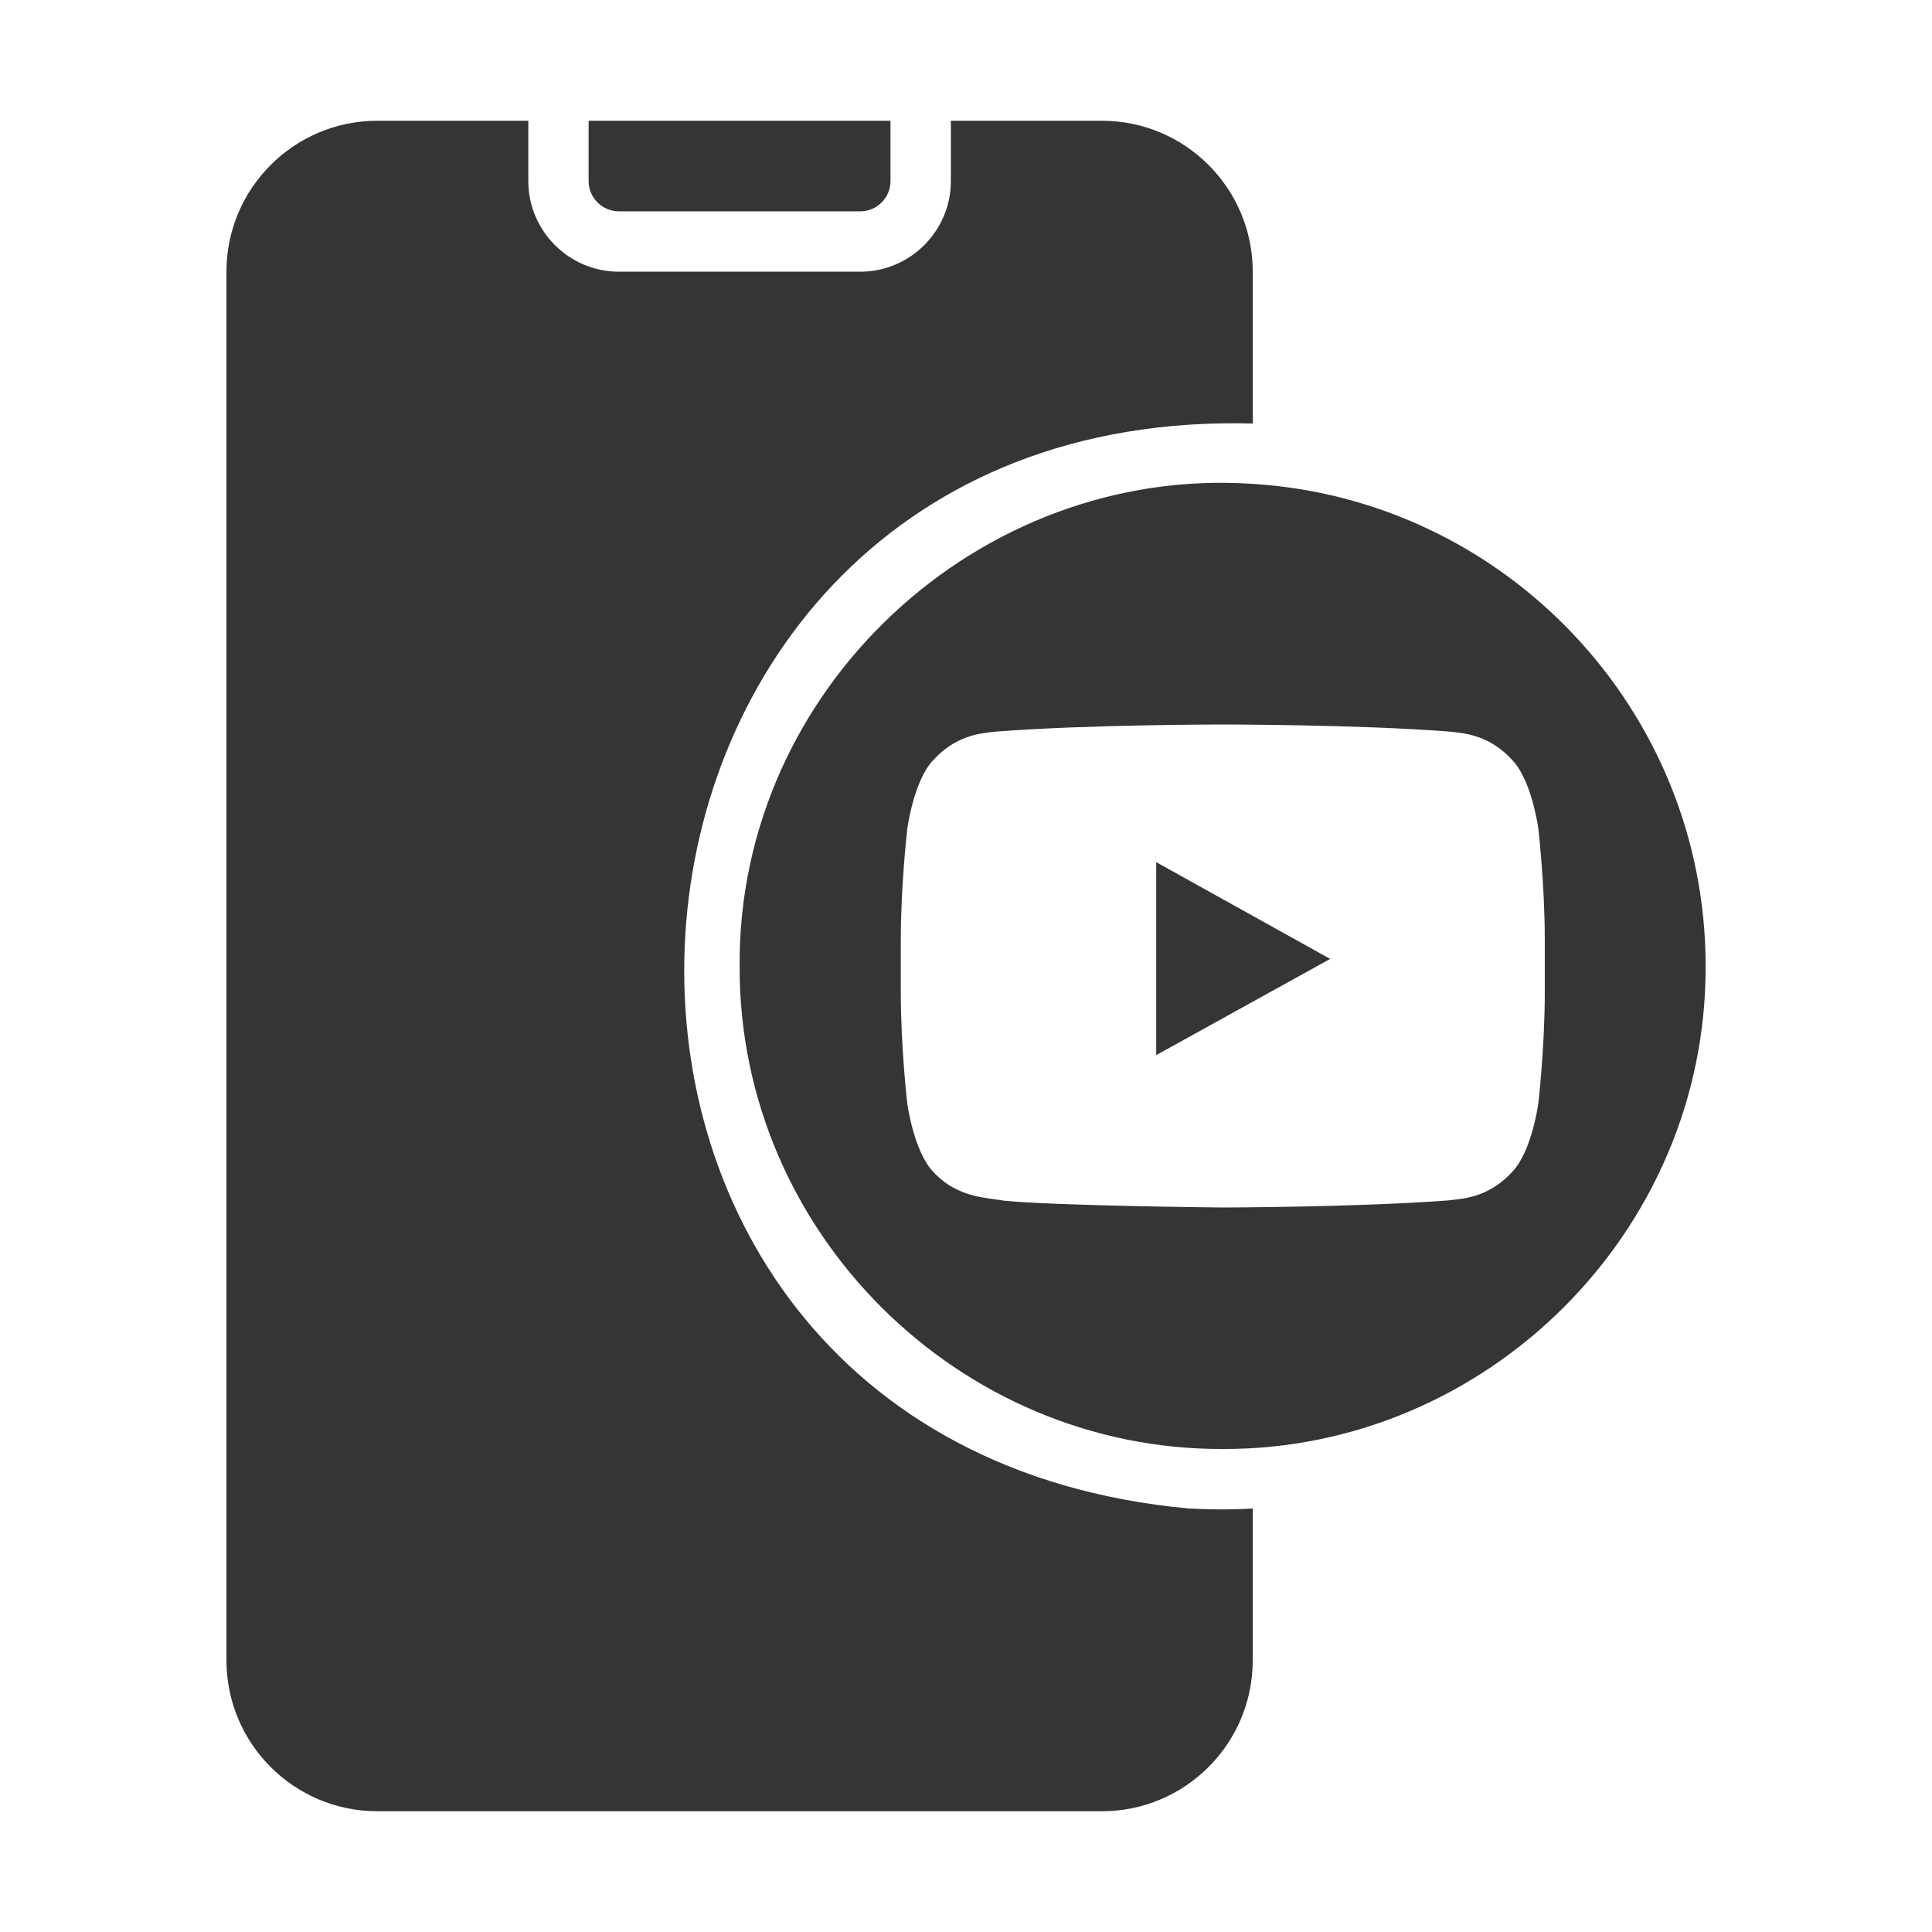 <svg xmlns="http://www.w3.org/2000/svg" fill="none" viewBox="0 0 24 24" height="24" width="24">
<path fill="#343634" d="M7.688 2.625H10.688C10.894 2.625 11.062 2.456 11.062 2.25V1.5H7.312V2.25C7.312 2.456 7.481 2.625 7.688 2.625Z"></path>
<path fill="#343634" d="M14.768 18.739C5.877 17.92 6.716 5.026 15.563 5.261C15.562 5.261 15.562 3.375 15.562 3.375C15.562 2.34 14.723 1.5 13.688 1.5H11.812V2.25C11.812 2.869 11.306 3.375 10.688 3.375H7.688C7.069 3.375 6.563 2.869 6.563 2.25V1.5H4.688C3.653 1.5 2.813 2.34 2.813 3.375V20.625C2.813 21.66 3.653 22.5 4.688 22.5H13.688C14.723 22.5 15.562 21.66 15.562 20.625V18.739C15.302 18.755 15.028 18.753 14.768 18.739Z"></path>
<path fill="#343634" d="M9.188 12C9.165 8.554 12.165 5.779 15.563 6.011C18.698 6.206 21.188 8.82 21.188 12C21.199 15.311 18.461 18.011 15.188 18C11.914 18.011 9.176 15.311 9.188 12ZM18.792 9.448C19.032 9.706 19.11 10.295 19.11 10.295C19.11 10.295 19.19 10.986 19.19 11.676V12.322C19.19 13.014 19.11 13.704 19.11 13.704C19.11 13.704 19.032 14.292 18.792 14.55C18.517 14.856 18.213 14.888 18.042 14.906C18.023 14.908 18.006 14.91 17.99 14.912C16.871 14.997 15.19 15 15.19 15C15.19 15 13.11 14.98 12.47 14.915C12.438 14.909 12.401 14.904 12.357 14.898C12.155 14.872 11.838 14.831 11.587 14.55C11.348 14.292 11.27 13.704 11.27 13.704C11.27 13.704 11.19 13.012 11.19 12.322V11.676C11.19 10.986 11.271 10.295 11.271 10.295C11.271 10.295 11.348 9.706 11.588 9.448C11.863 9.142 12.167 9.11 12.338 9.092C12.357 9.09 12.374 9.089 12.39 9.087C13.509 9 15.188 9 15.188 9H15.192C15.192 9 16.871 9 17.99 9.087C18.006 9.089 18.023 9.09 18.042 9.092C18.213 9.11 18.517 9.142 18.792 9.448ZM14.363 10.71V13.107L16.524 11.912L14.363 10.71Z" clip-rule="evenodd" fill-rule="evenodd"></path>
</svg>
